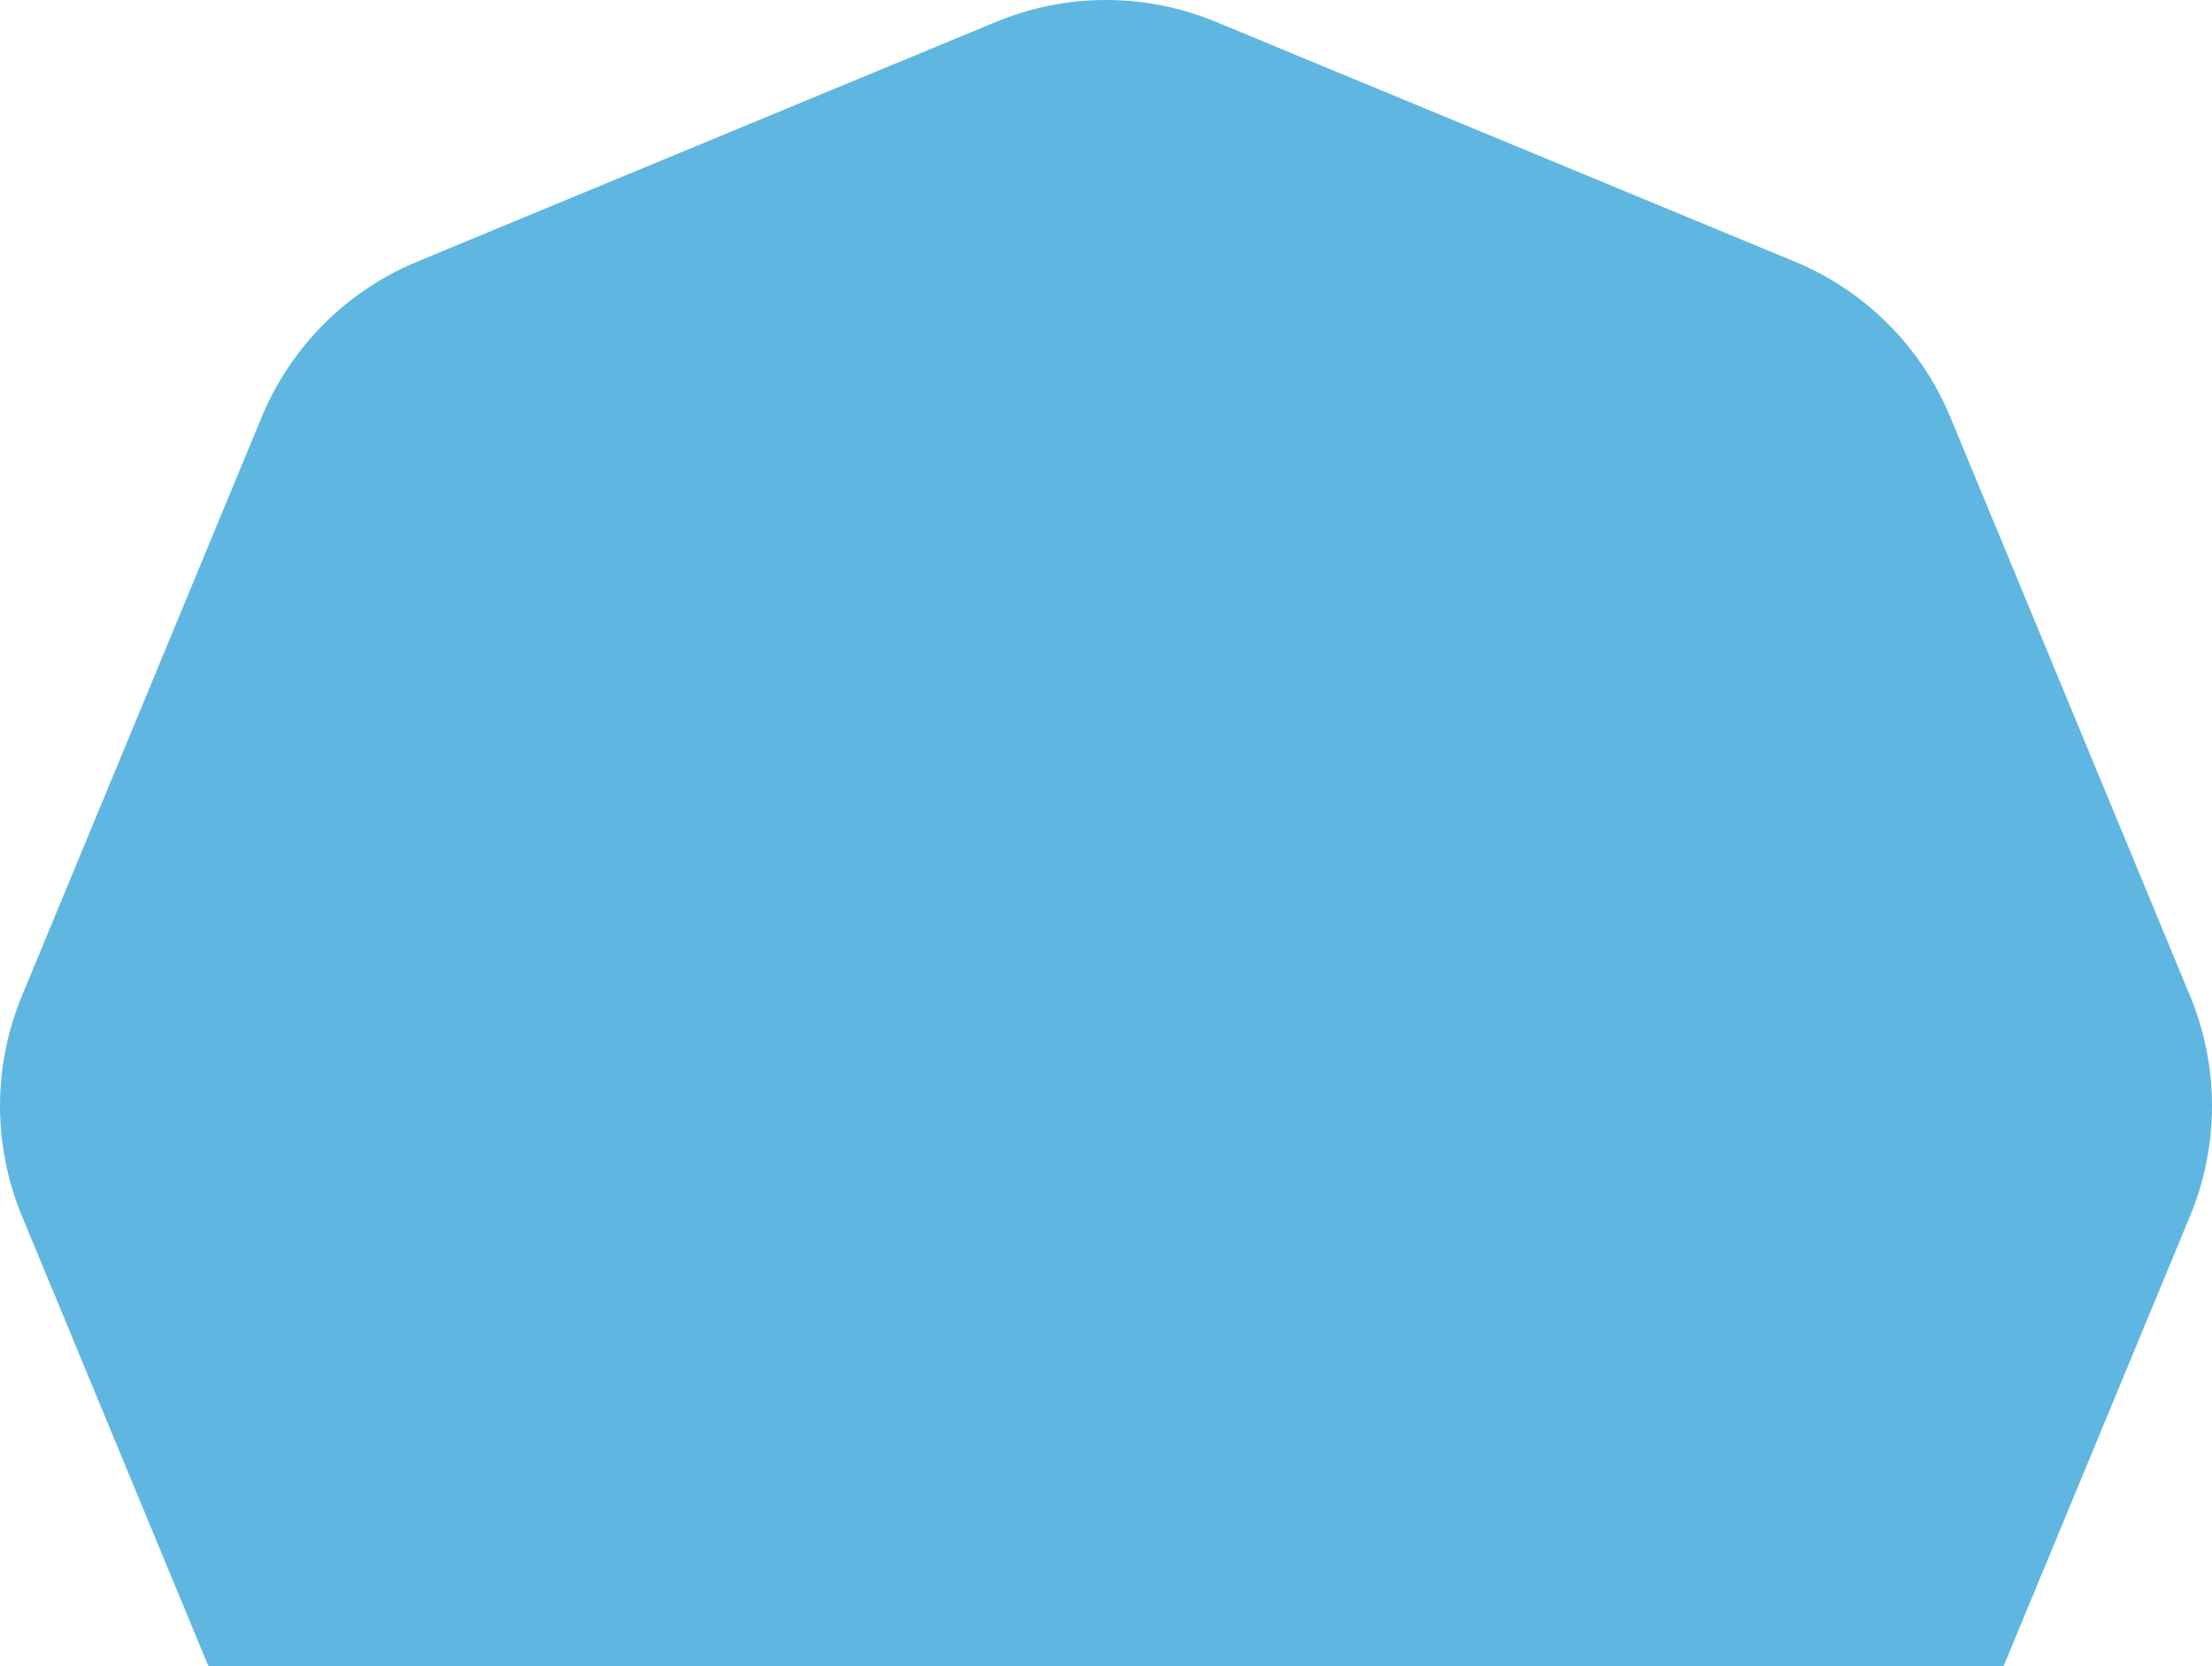 <?xml version="1.0" encoding="UTF-8"?> <svg xmlns="http://www.w3.org/2000/svg" xmlns:xlink="http://www.w3.org/1999/xlink" width="300px" height="226px" viewBox="0 0 300 226" version="1.1"><title>2</title><g id="Page-1" stroke="none" stroke-width="1" fill="none" fill-rule="evenodd"><g id="Group" transform="translate(-671, -374)" fill="#5FB7E1"><path d="M835.906,376.965 L914.429,409.49 C923.973,413.444 931.556,421.027 935.51,430.571 L968.035,509.094 C971.988,518.638 971.988,529.362 968.035,538.906 L935.51,617.429 C931.556,626.973 923.973,634.556 914.429,638.51 L835.906,671.035 C826.362,674.988 815.638,674.988 806.094,671.035 L727.571,638.51 C718.027,634.556 710.444,626.973 706.49,617.429 L673.965,538.906 C670.012,529.362 670.012,518.638 673.965,509.094 L706.49,430.571 C710.444,421.027 718.027,413.444 727.571,409.49 L806.094,376.965 C815.526,373.058 826.11,373.012 835.569,376.827 L835.906,376.965 Z" id="2"></path></g></g></svg> 